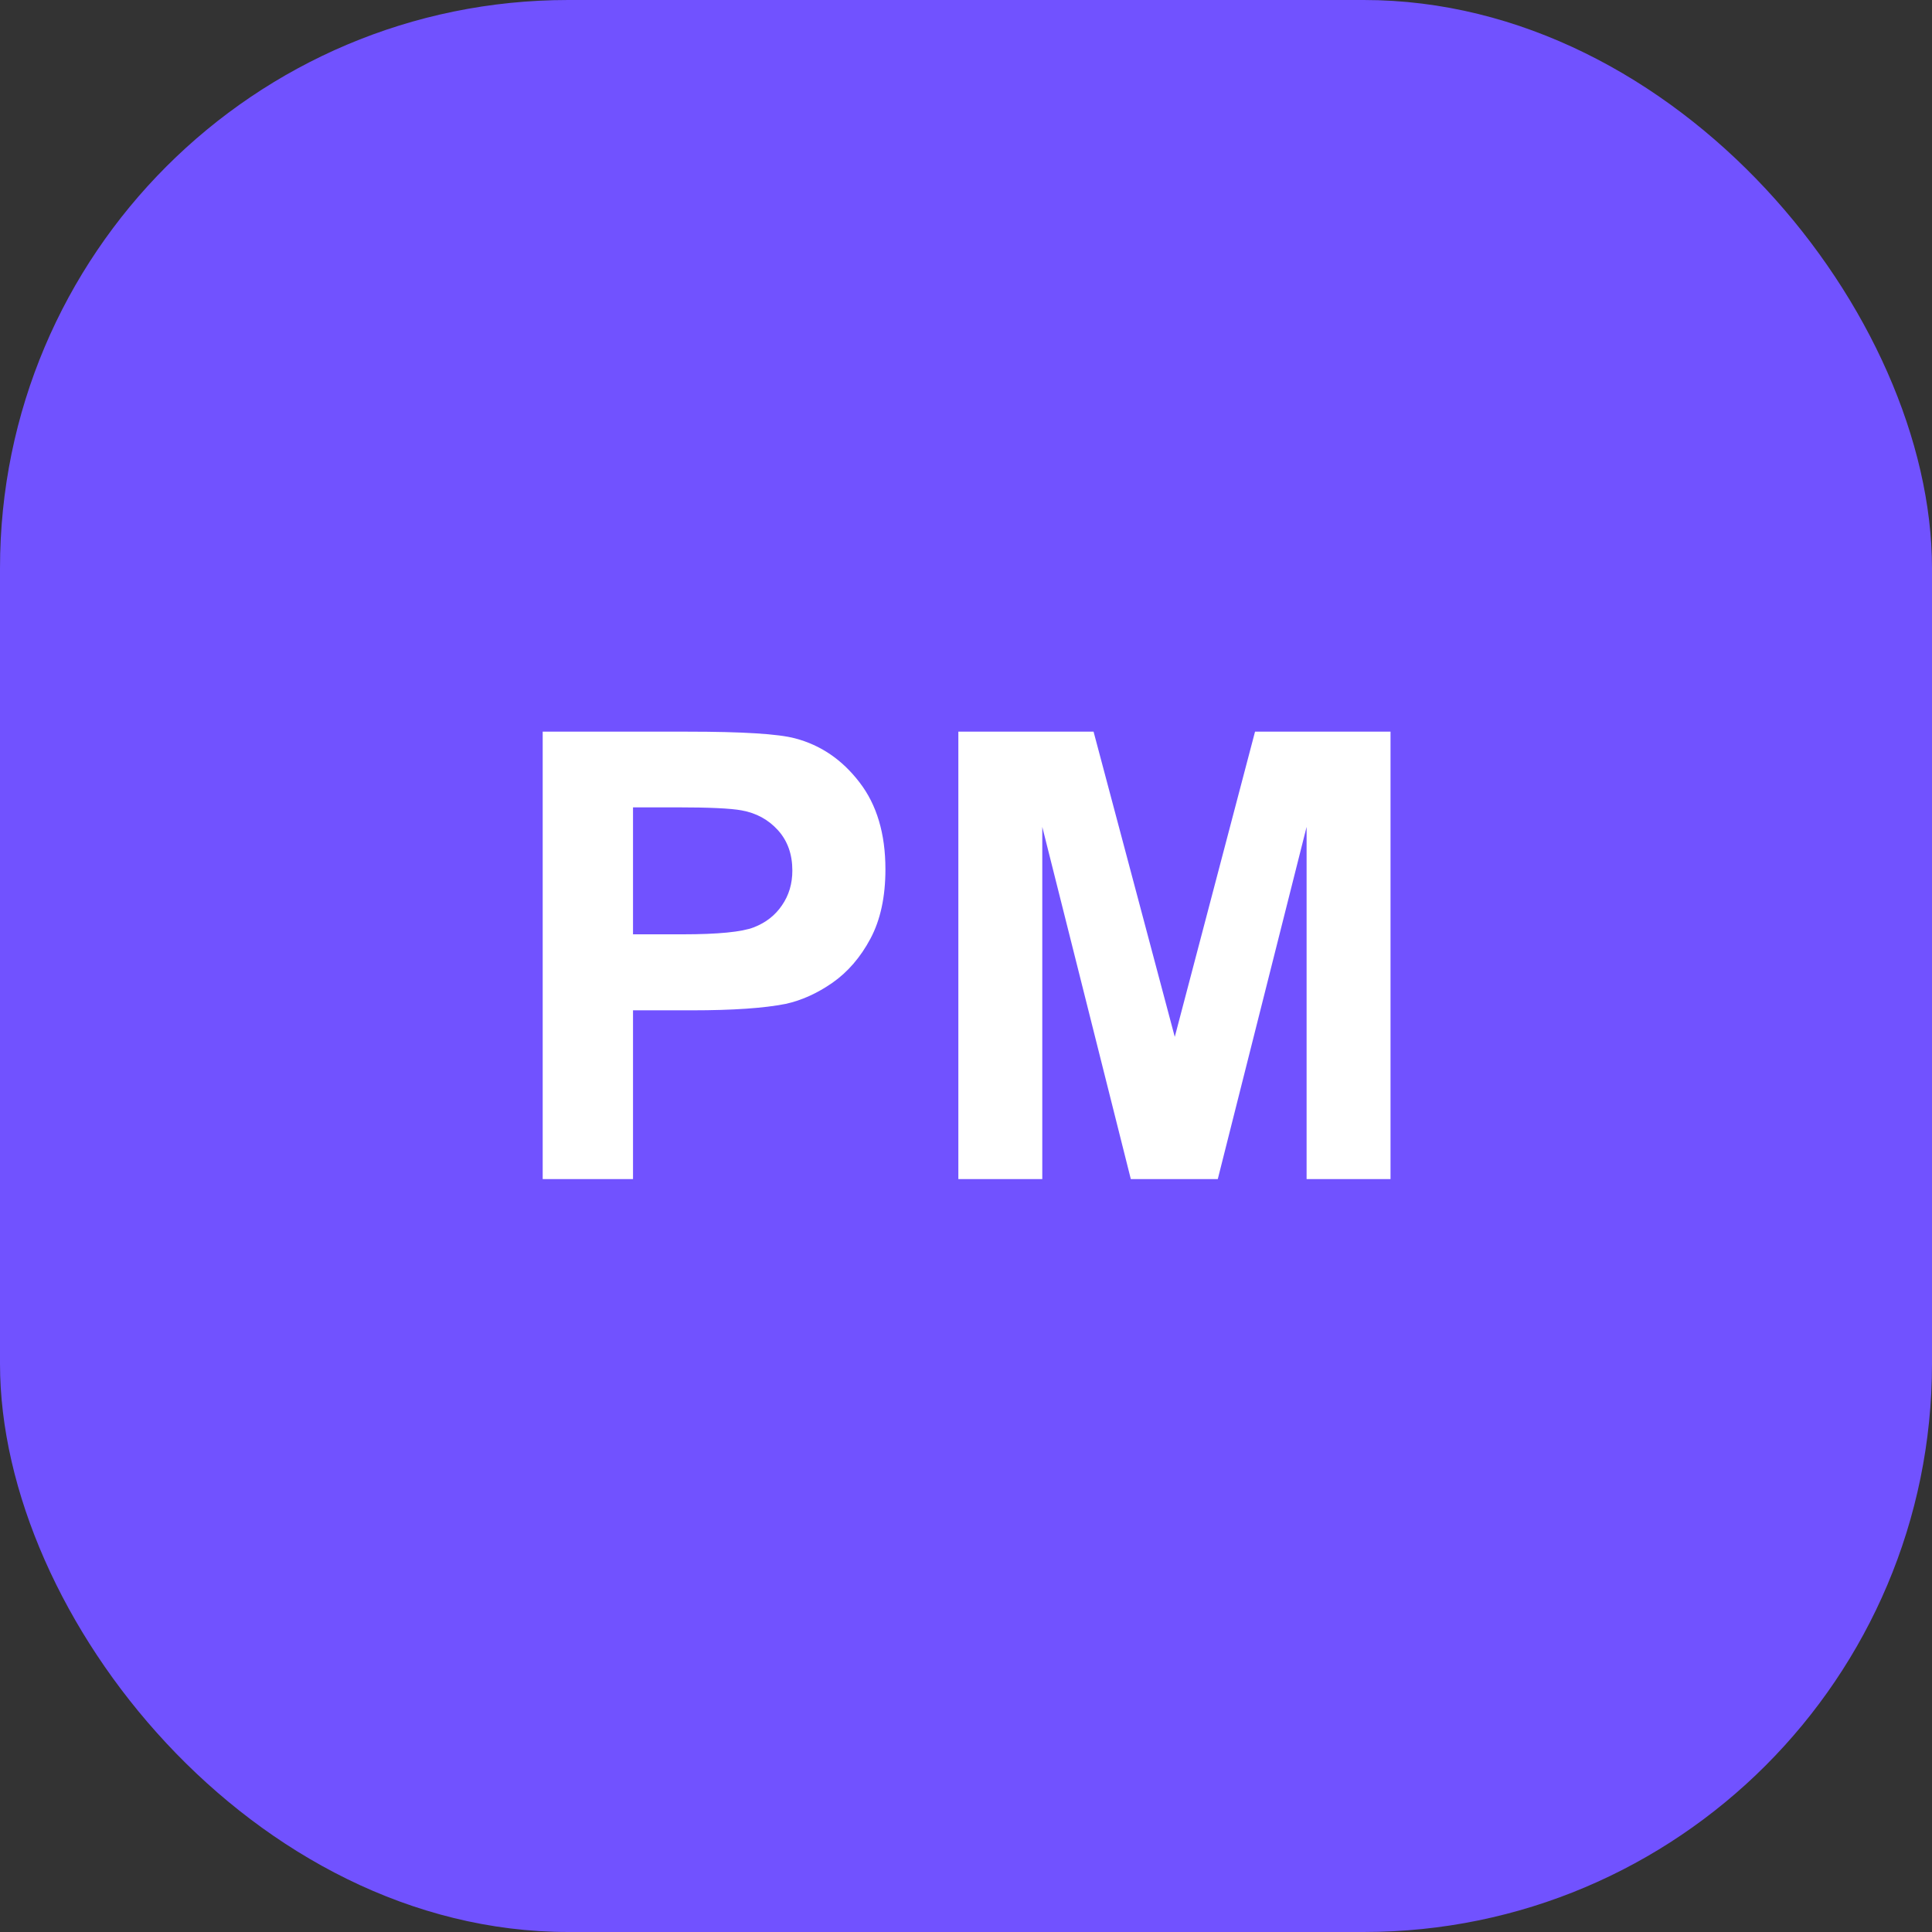 <?xml version="1.0" standalone="no"?><!DOCTYPE svg PUBLIC "-//W3C//DTD SVG 1.1//EN" "http://www.w3.org/Graphics/SVG/1.1/DTD/svg11.dtd"><svg width="68" height="68" viewBox="0 0 68 68" fill="none" xmlns="http://www.w3.org/2000/svg">
<rect x="0" y="0" width="68" height="68" fill="#333333" stroke="none"/>
<rect width="68" height="68" rx="20" fill="#7152FF"/>
<path d="M19.101 41.5V25.752H24.203C26.137 25.752 27.397 25.831 27.984 25.988C28.887 26.225 29.642 26.74 30.251 27.535C30.86 28.323 31.164 29.343 31.164 30.597C31.164 31.564 30.989 32.376 30.638 33.035C30.287 33.694 29.839 34.213 29.295 34.593C28.758 34.965 28.21 35.212 27.651 35.334C26.892 35.484 25.793 35.56 24.354 35.56H22.28V41.5H19.101ZM22.28 28.416V32.885H24.02C25.274 32.885 26.112 32.802 26.534 32.638C26.957 32.473 27.286 32.215 27.523 31.864C27.766 31.513 27.888 31.105 27.888 30.64C27.888 30.067 27.719 29.594 27.383 29.222C27.046 28.849 26.62 28.616 26.105 28.523C25.725 28.452 24.962 28.416 23.816 28.416H22.28ZM33.731 41.5V25.752H38.49L41.348 36.494L44.173 25.752H48.942V41.5H45.988V29.104L42.862 41.5H39.801L36.685 29.104V41.5H33.731Z" fill="white"/>
</svg>
